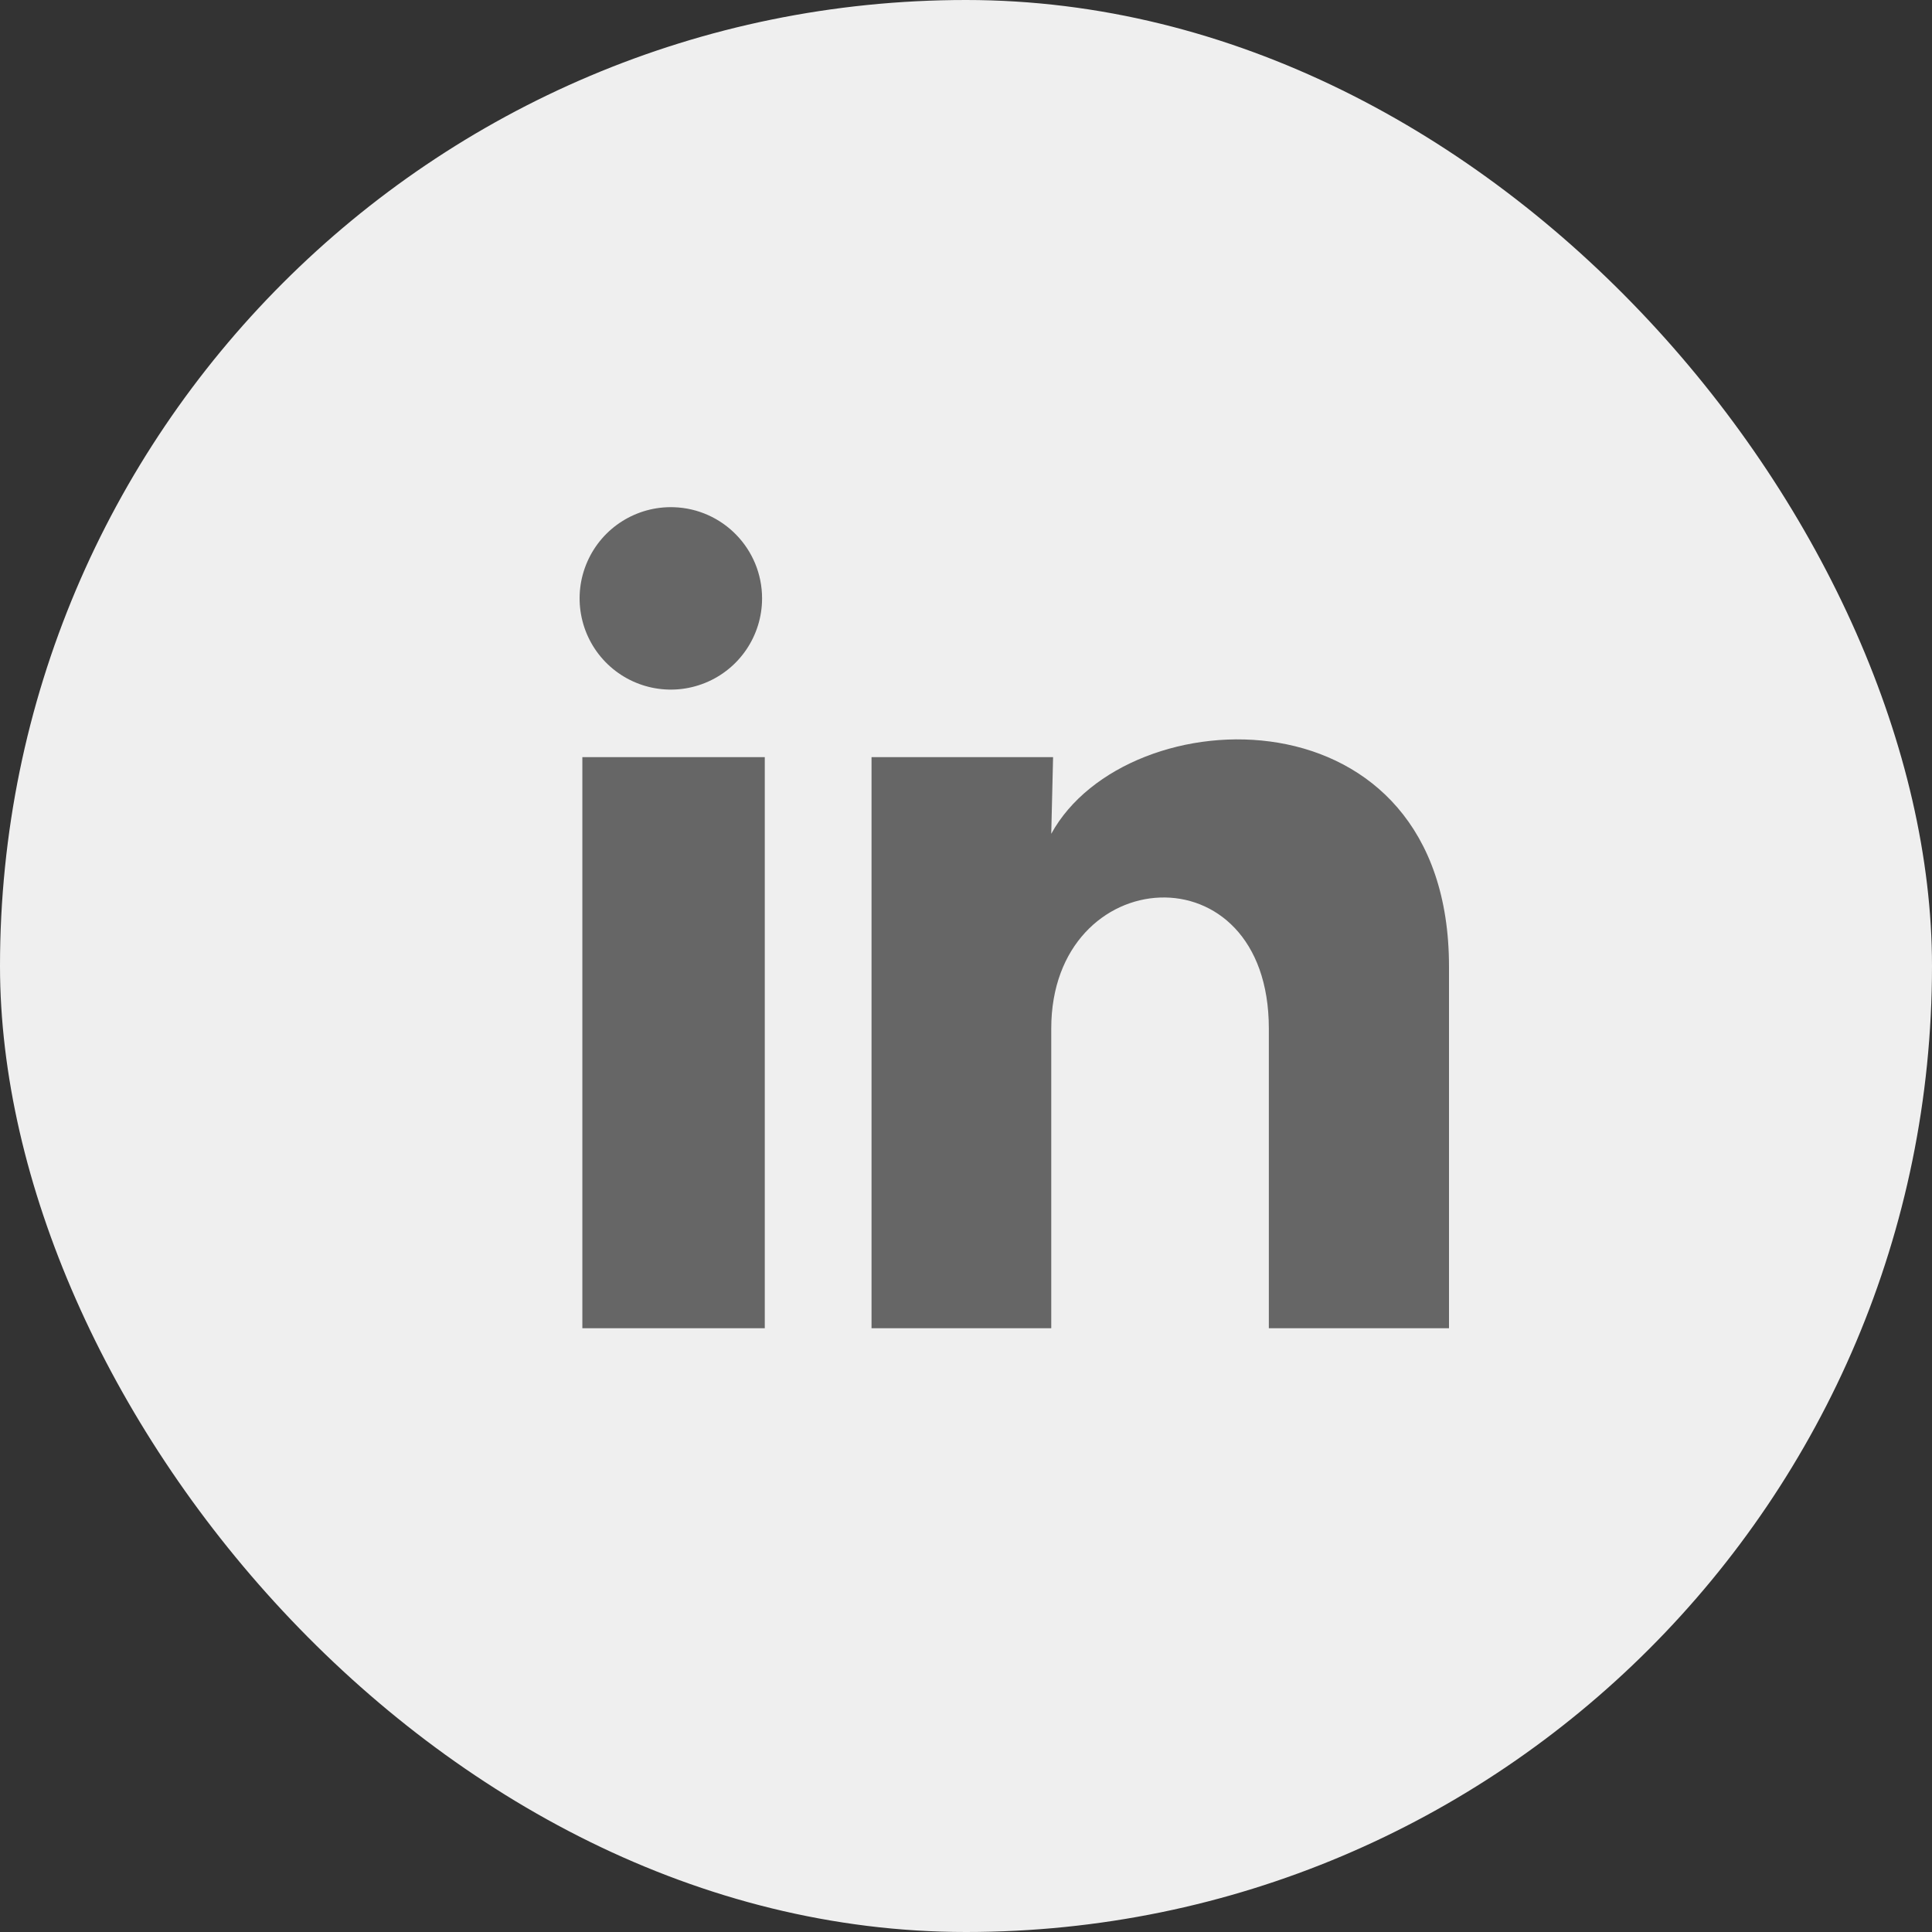 <svg xmlns="http://www.w3.org/2000/svg" xmlns:xlink="http://www.w3.org/1999/xlink" fill="none" version="1.1" width="40" height="40" viewBox="0 0 40 40"><rect x="0" y="0" width="40" height="40" fill="#333333" stroke="none"/><defs><clipPath id="master_svg0_4_5640"><rect x="0" y="0" width="40" height="40" rx="20"/></clipPath></defs><g clip-path="url(#master_svg0_4_5640)"><rect x="0" y="0" width="40" height="40" rx="20" fill="#EFEFEF" fill-opacity="1"/><g><path d="M15.778,12.39C15.777,13.159,15.311,13.851,14.598,14.139C13.885,14.428,13.069,14.256,12.533,13.704C11.998,13.152,11.85,12.33,12.161,11.627C12.471,10.923,13.177,10.478,13.946,10.501C14.966,10.532,15.778,11.368,15.778,12.39ZM15.834,15.676L12.057,15.676L12.057,27.5L15.834,27.5L15.834,15.676ZM21.803,15.676L18.044,15.676L18.044,27.5L21.765,27.5L21.765,21.295C21.765,17.839,26.27,17.518,26.27,21.295L26.27,27.5L30,27.5L30,20.011C30,14.184,23.333,14.401,21.765,17.263L21.803,15.676Z" fill="#666666" fill-opacity="1" style="mix-blend-mode:passthrough"/></g></g></svg>